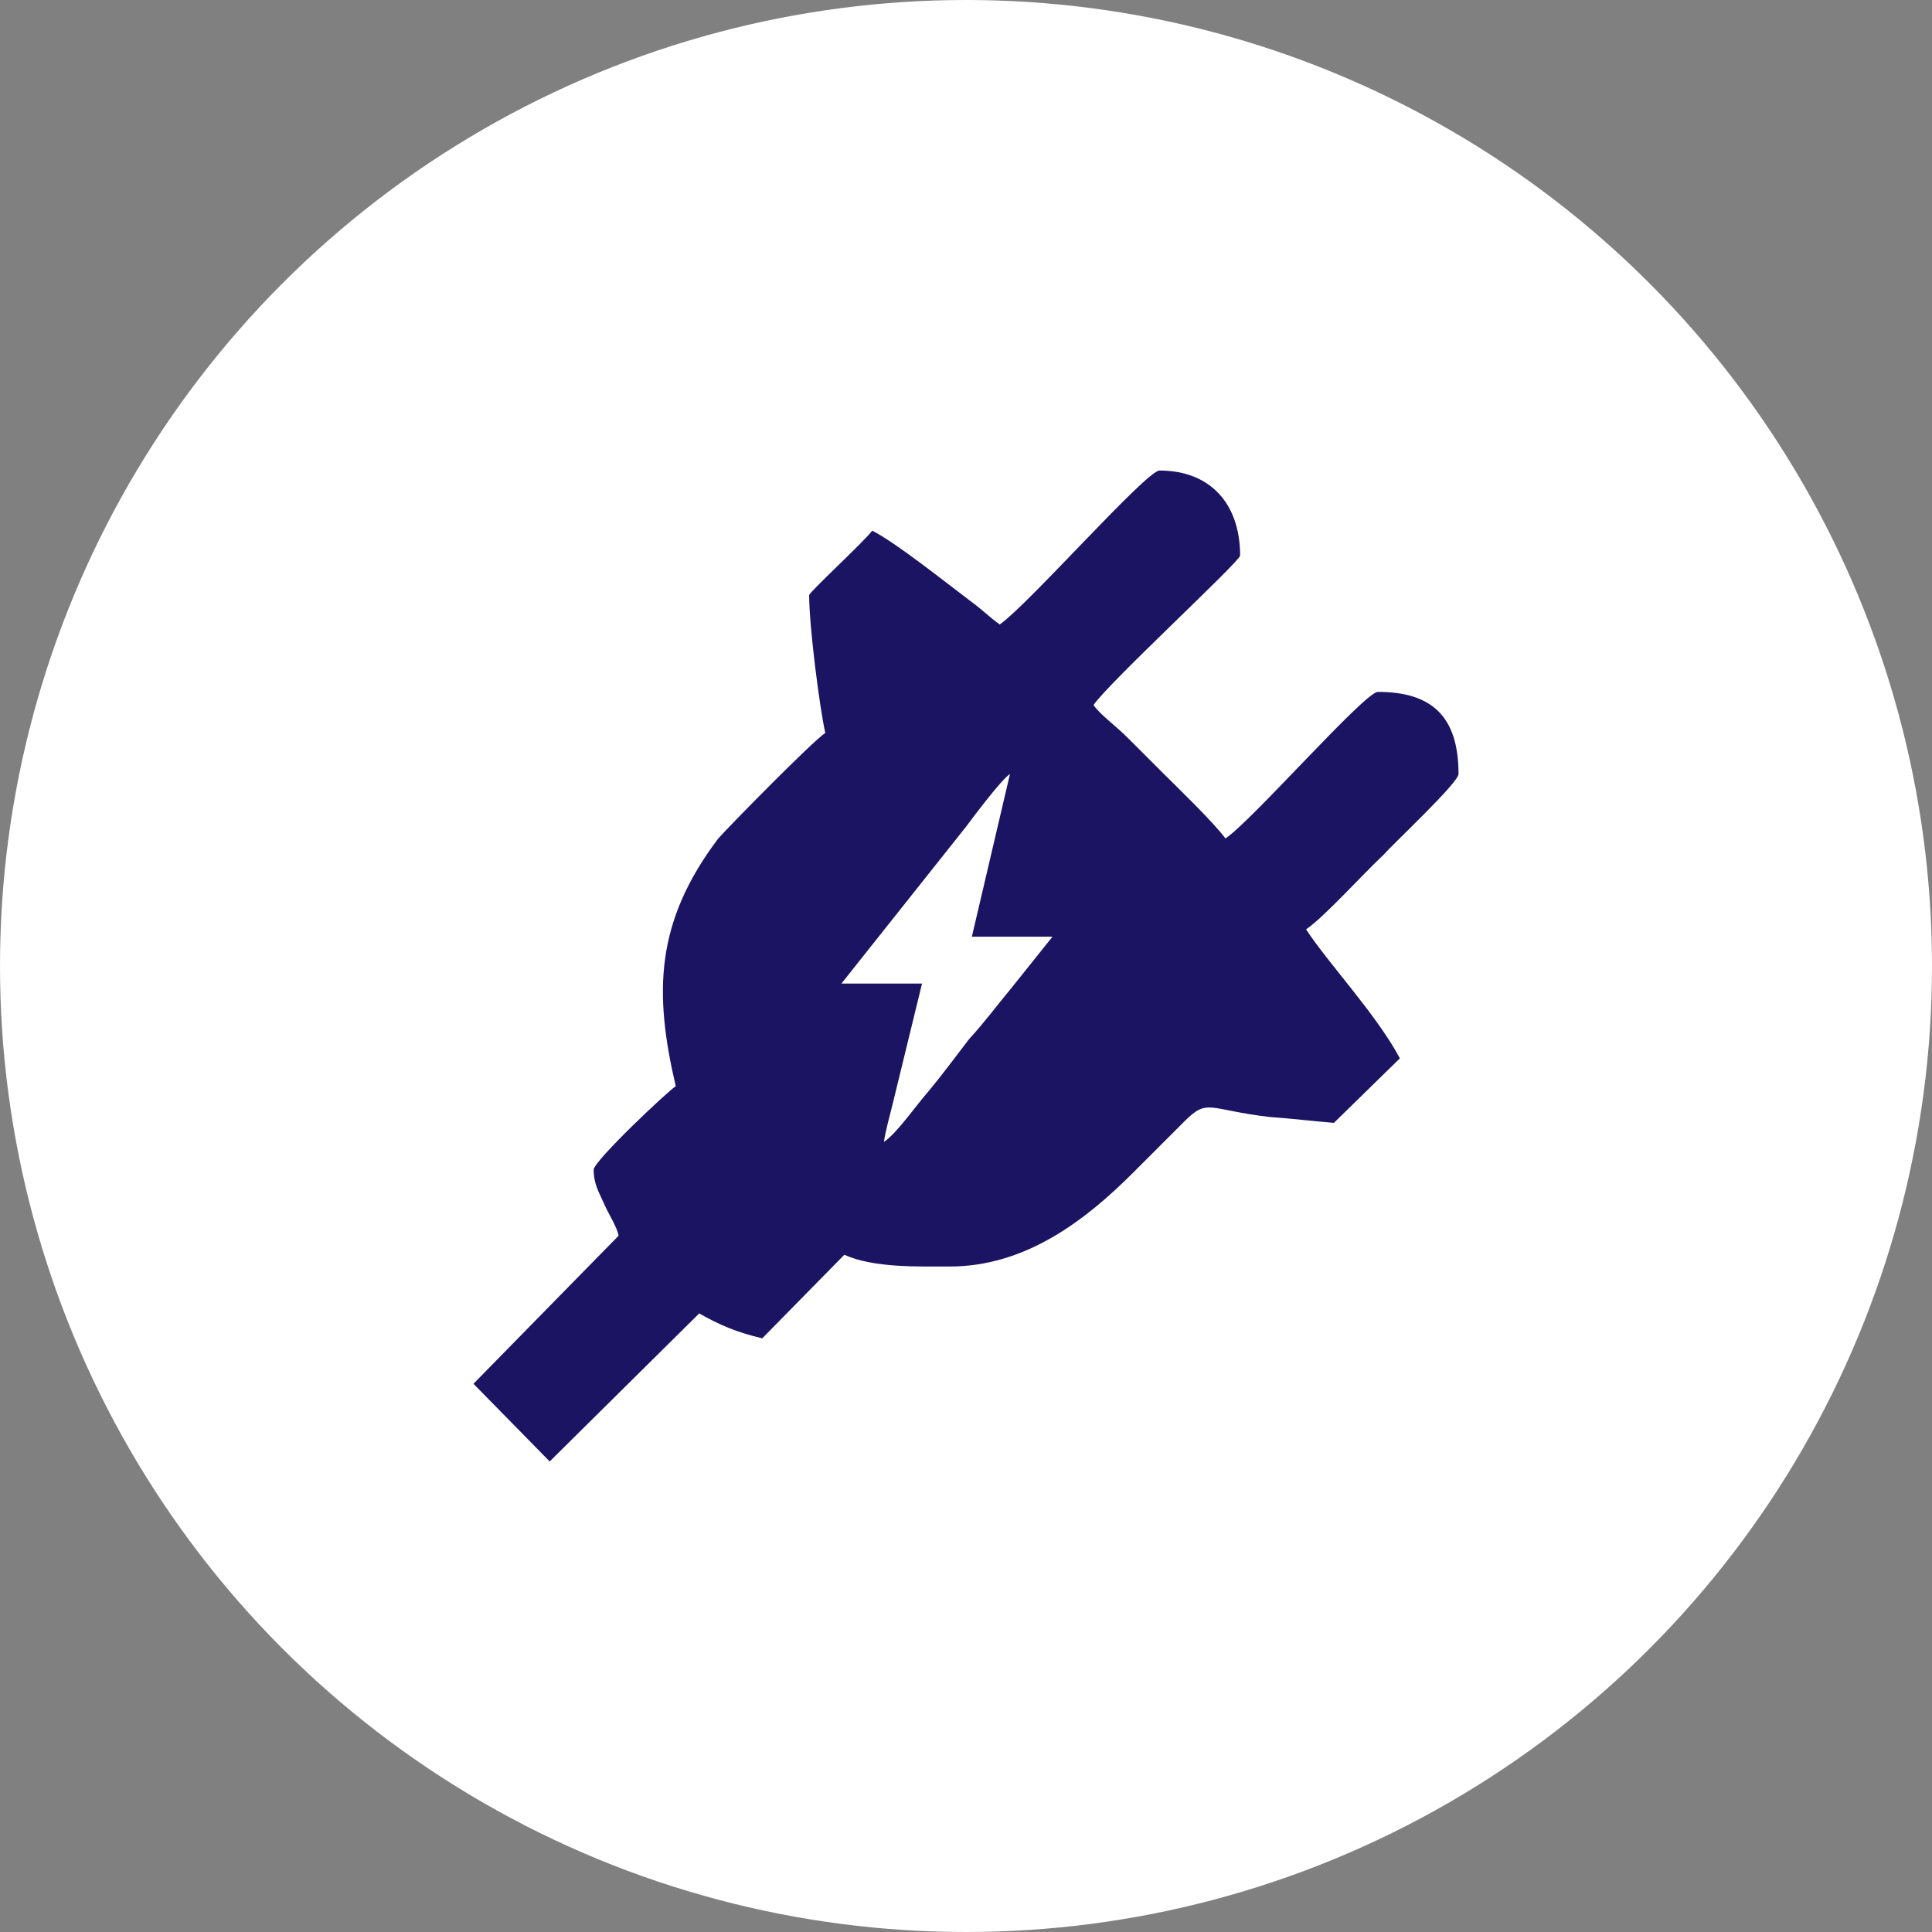 <?xml version="1.0" encoding="UTF-8"?>
<!DOCTYPE svg PUBLIC "-//W3C//DTD SVG 1.1//EN" "http://www.w3.org/Graphics/SVG/1.1/DTD/svg11.dtd">
<!-- Creator: CorelDRAW 2018 (64-Bit) -->
<svg xmlns="http://www.w3.org/2000/svg" xml:space="preserve" width="49px" height="49px" version="1.1" style="shape-rendering:geometricPrecision; text-rendering:geometricPrecision; image-rendering:optimizeQuality; fill-rule:evenodd; clip-rule:evenodd"
viewBox="0 0 1.318 1.318"
 xmlns:xlink="http://www.w3.org/1999/xlink">
 <rect x="0" y="0" width="1.318" height="1.318" fill="#808080" stroke="none"/>
 <defs>
  <style type="text/css">
   <![CDATA[
    .fil1 {fill:#1B1463}
    .fil0 {fill:white}
   ]]>
  </style>
 </defs>
 <g id="Layer_x0020_1">
  <g id="_1621054264768">
   <circle class="fil0" cx="0.659" cy="0.659" r="0.659"/>
   <path class="fil1" d="M0.663 0.639l0.055 0 -0.028 0.035c-0.01,0.012 -0.018,0.023 -0.029,0.035 -0.01,0.013 -0.018,0.024 -0.028,0.036 -0.008,0.009 -0.021,0.028 -0.03,0.034 0.001,-0.007 0.004,-0.018 0.006,-0.026l0.02 -0.082 -0.055 0 0.085 -0.107c0.006,-0.008 0.024,-0.032 0.03,-0.036l-0.026 0.111 0 0zm0.019 -0.213c-0.007,-0.005 -0.013,-0.011 -0.02,-0.016 -0.016,-0.012 -0.051,-0.04 -0.067,-0.048 -0.005,0.007 -0.043,0.042 -0.043,0.044 0,0.021 0.007,0.076 0.011,0.094 -0.009,0.006 -0.065,0.063 -0.073,0.072 -0.043,0.057 -0.044,0.105 -0.029,0.169 -0.005,0.003 -0.056,0.051 -0.056,0.057 0,0.01 0.004,0.016 0.007,0.023 0.003,0.007 0.009,0.016 0.01,0.022l-0.099 0.101 0.052 0.053 0.102 -0.101c0.014,0.008 0.026,0.013 0.043,0.017l0.056 -0.057c0.02,0.009 0.05,0.008 0.072,0.008 0.052,0 0.093,-0.032 0.125,-0.064l0.035 -0.035c0.016,-0.016 0.016,-0.008 0.058,-0.003 0.015,0.001 0.031,0.003 0.044,0.004l0.045 -0.044c-0.016,-0.03 -0.049,-0.065 -0.064,-0.088 0.012,-0.008 0.04,-0.039 0.053,-0.051 0.007,-0.008 0.051,-0.049 0.051,-0.055 0,-0.04 -0.019,-0.056 -0.055,-0.056 -0.009,0 -0.086,0.088 -0.104,0.1 -0.008,-0.011 -0.034,-0.036 -0.044,-0.046 -0.008,-0.008 -0.014,-0.014 -0.022,-0.022 -0.01,-0.01 -0.019,-0.016 -0.024,-0.023 0.01,-0.015 0.1,-0.098 0.1,-0.102 0,-0.035 -0.02,-0.058 -0.055,-0.058 -0.009,0 -0.09,0.092 -0.109,0.105l0 0z"/>
  </g>
 </g>
</svg>
